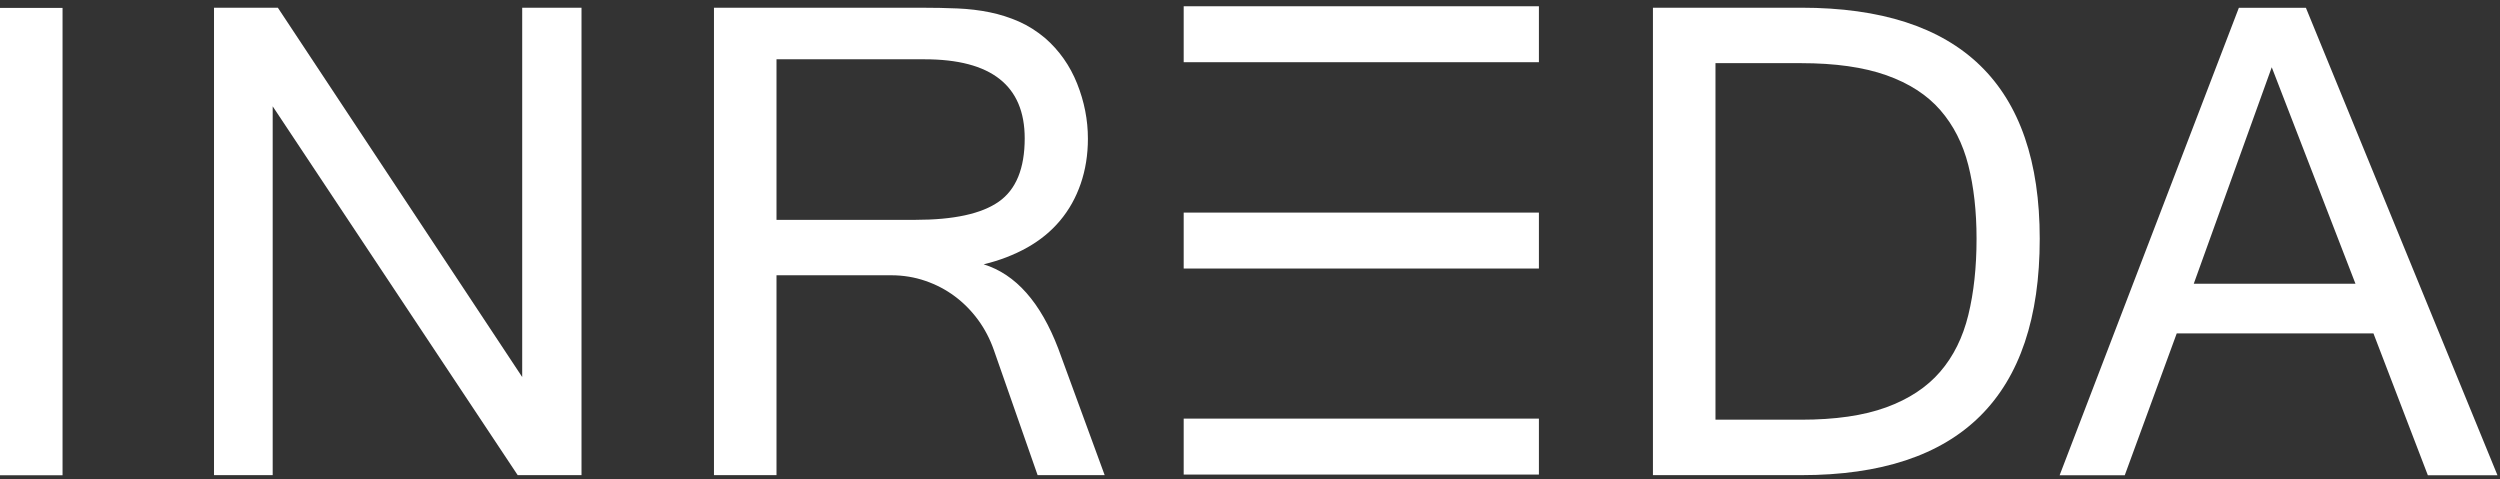 <?xml version="1.0" encoding="UTF-8"?>
<svg width="240px" height="46px" viewBox="0 0 240 46" version="1.1" xmlns="http://www.w3.org/2000/svg" xmlns:xlink="http://www.w3.org/1999/xlink">
    <rect x="0" y="0" width="240" height="46" fill="#333333" stroke="none"/>
    <!-- Generator: Sketch 55.2 (78181) - https://sketchapp.com -->
    <title>Logo diapositief</title>
    <desc>Created with Sketch.</desc>
    <g id="Page-1" stroke="none" stroke-width="1" fill="none" fill-rule="evenodd">
        <g id="Logo-diapositief" fill="#FFFFFF">
            <polygon id="Fill-1" points="113.634 5.972 147.735 5.972 147.735 0.601 113.634 0.601"></polygon>
            <polygon id="Fill-2" points="113.634 25.779 147.735 25.779 147.735 20.409 113.634 20.409"></polygon>
            <polygon id="Fill-3" points="113.634 45.558 147.735 45.558 147.735 40.187 113.634 40.187"></polygon>
            <polygon id="Fill-4" points="0 45.625 6.004 45.625 6.004 0.759 0 0.759"></polygon>
            <polygon id="Fill-5" points="50.131 0.74 50.131 36.194 26.673 0.74 20.545 0.74 20.545 45.614 26.178 45.614 26.178 10.207 49.698 45.614 55.825 45.614 55.825 0.74"></polygon>
            <path d="M74.544,21.105 L87.874,21.105 C91.56,21.105 94.23,20.524 95.885,19.359 C97.544,18.195 98.372,16.168 98.372,13.283 C98.372,8.222 95.166,5.692 88.76,5.692 L74.544,5.692 L74.544,21.105 Z M106.048,45.614 L99.611,45.614 L95.403,33.583 C95.031,32.531 94.528,31.568 93.893,30.702 C93.255,29.835 92.512,29.081 91.661,28.446 C90.81,27.811 89.866,27.317 88.829,26.961 C87.793,26.605 86.699,26.426 85.553,26.426 L74.544,26.426 L74.544,45.614 L68.541,45.614 L68.541,0.741 L88.442,0.741 C89.653,0.741 90.806,0.764 91.909,0.81 C93.007,0.857 94.048,0.981 95.023,1.182 C96.002,1.383 96.93,1.681 97.812,2.068 C98.697,2.458 99.541,2.992 100.349,3.673 C101.696,4.857 102.717,6.303 103.406,8.029 C104.094,9.754 104.439,11.514 104.439,13.313 C104.439,14.869 104.206,16.311 103.746,17.645 C103.285,18.981 102.624,20.16 101.765,21.181 C100.902,22.21 99.851,23.069 98.605,23.769 C97.359,24.466 95.97,25.004 94.431,25.375 C97.51,26.33 99.897,29.027 101.592,33.459 L106.048,45.614 Z" id="Fill-6"></path>
            <path d="M189.749,22.922 C189.749,20.292 189.486,17.94 188.959,15.862 C188.433,13.789 187.535,12.025 186.267,10.567 C184.999,9.112 183.278,7.998 181.095,7.224 C178.911,6.45 176.182,6.063 172.9,6.063 L164.686,6.063 L164.686,40.291 L172.9,40.291 C176.182,40.291 178.905,39.898 181.071,39.107 C183.234,38.318 184.968,37.181 186.251,35.695 C187.535,34.21 188.433,32.387 188.959,30.238 C189.486,28.085 189.749,25.645 189.749,22.922 M195.814,22.922 C195.814,38.051 188.185,45.614 172.933,45.614 L158.682,45.614 L158.682,0.74 L172.933,0.74 C188.185,0.74 195.814,8.137 195.814,22.922" id="Fill-8"></path>
            <path d="M226.126,27.241 L218.088,6.456 L210.6,27.241 L226.126,27.241 Z M239.757,45.624 L233.073,45.624 L227.851,32.007 L208.966,32.007 L203.977,45.624 L197.724,45.624 L214.93,0.75 L221.367,0.75 L239.757,45.624 Z" id="Fill-10"></path>
        </g>
    </g>
</svg>